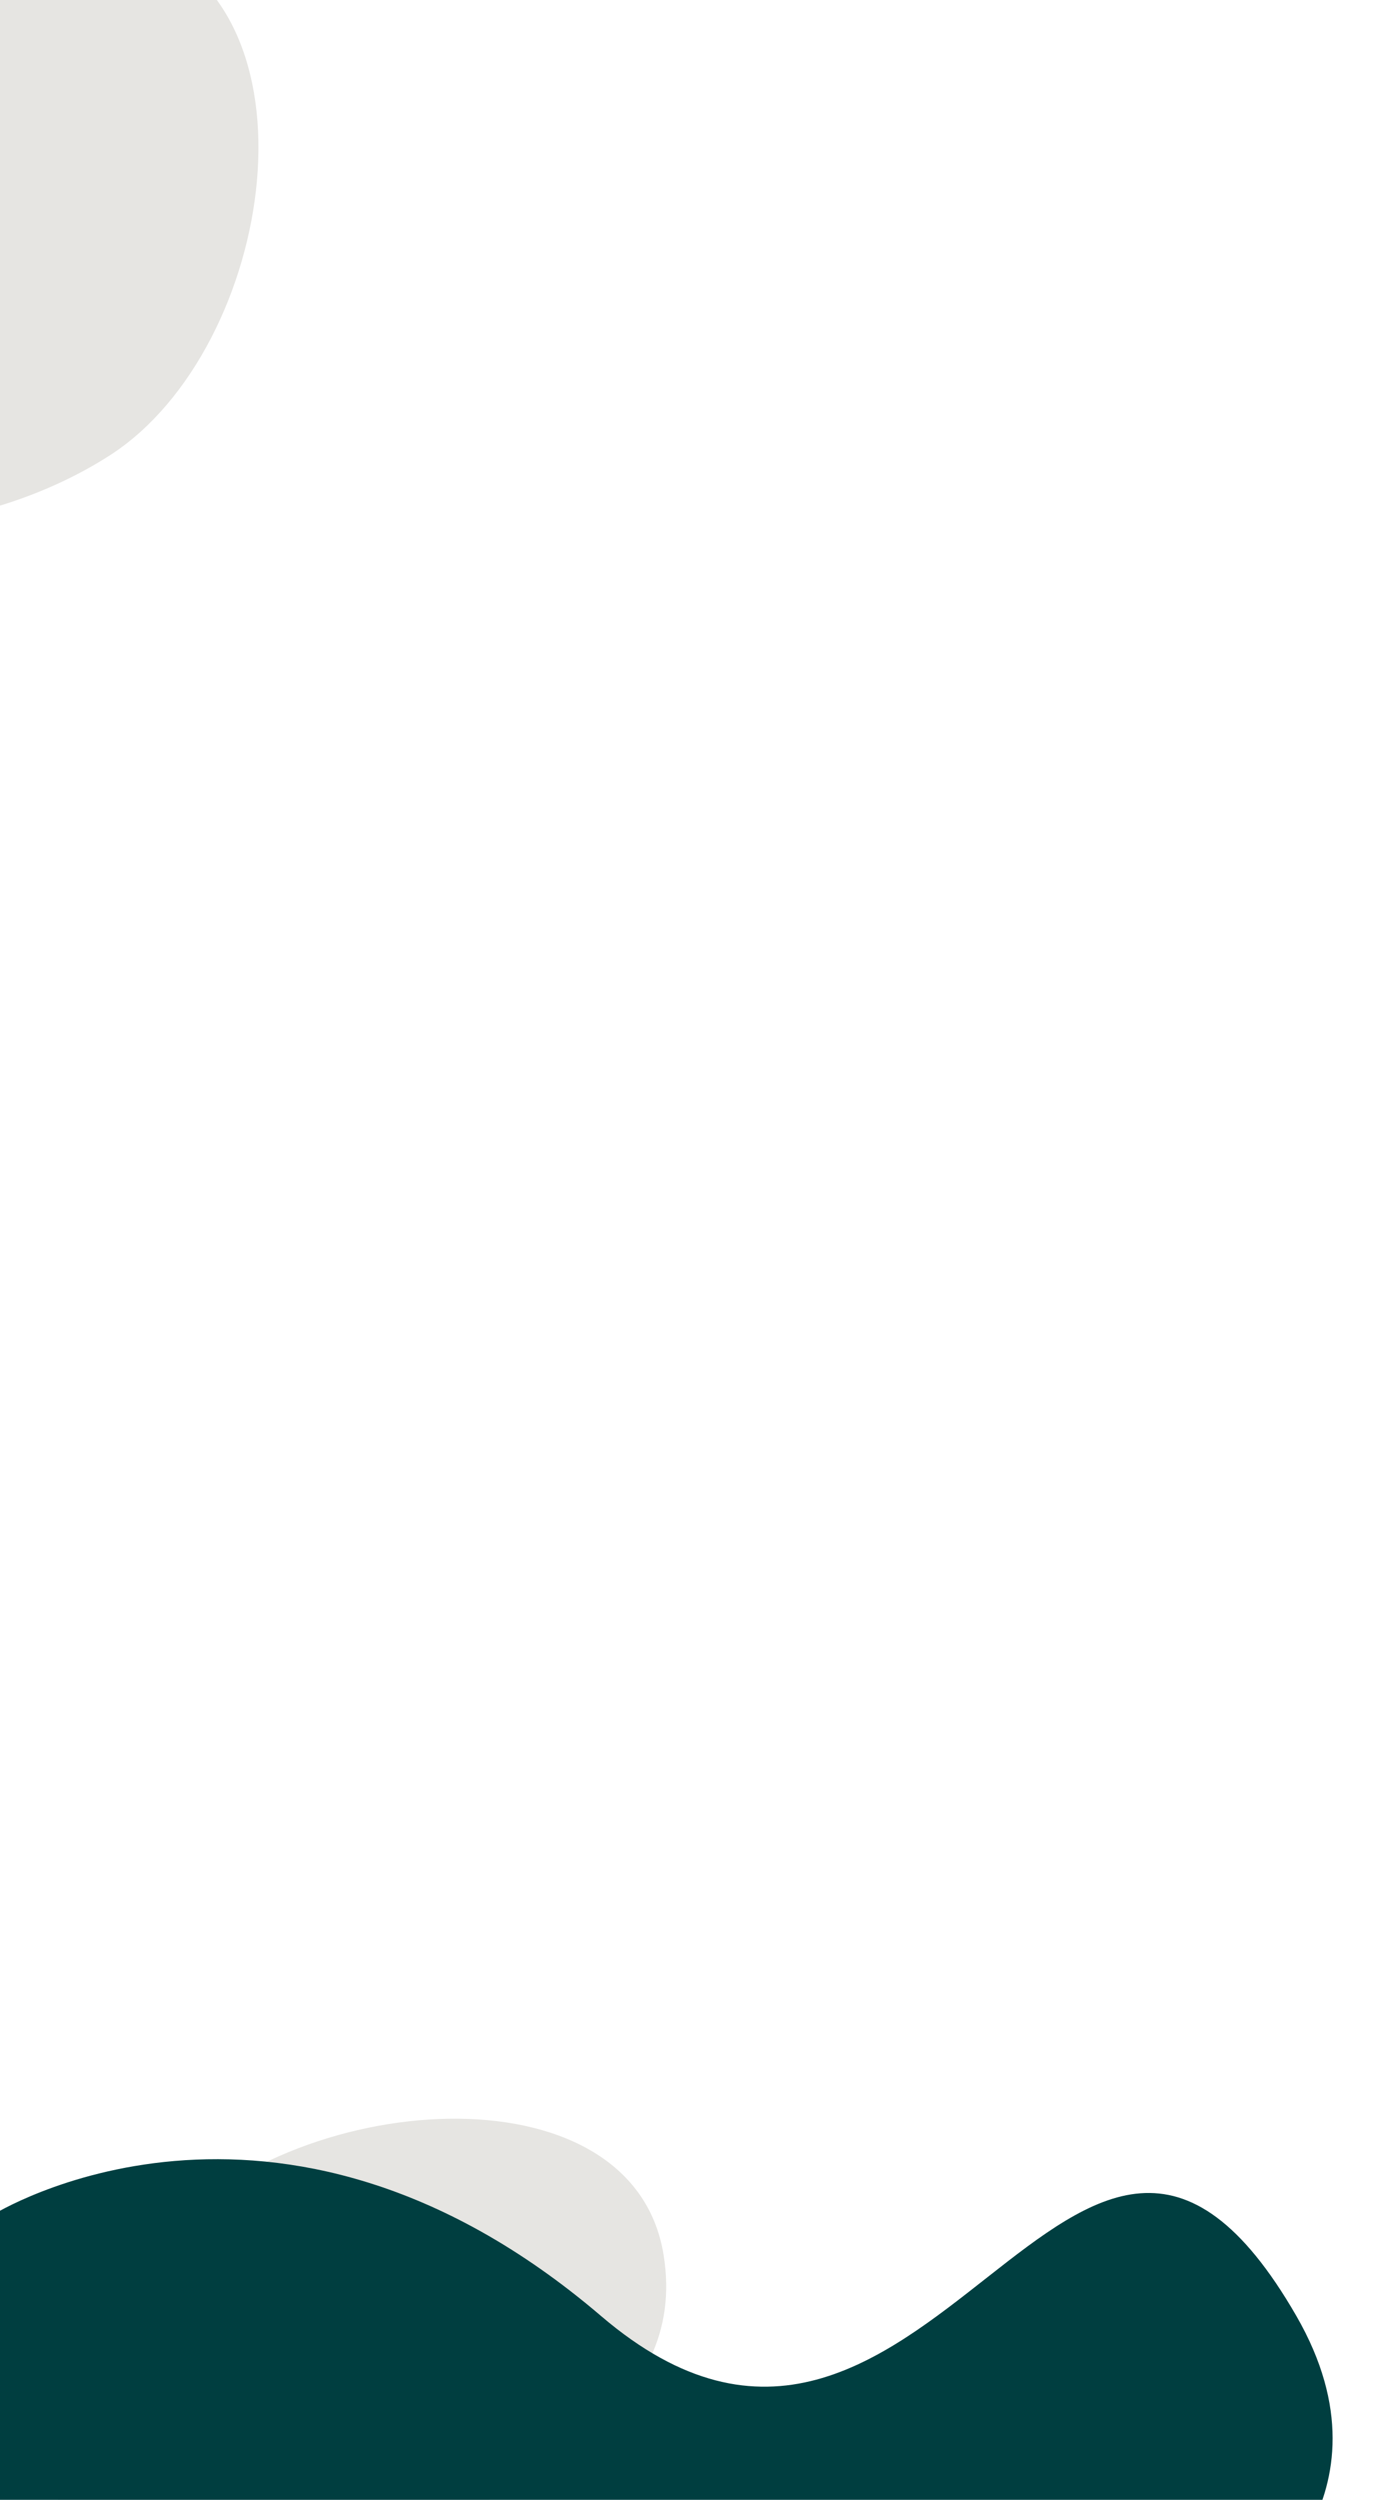 <svg xmlns="http://www.w3.org/2000/svg" fill="none" viewBox="0 0 375 673" height="673" width="375">
<g clip-path="url(#clip0_3124_43)">
<path fill="#E6E5E2" d="M-52.748 47.615C-29.569 11.774 -6.992 -29.853 35.783 -16.257C88.665 0.551 74.074 93.788 29.779 122.466C-3.891 144.265 -62.334 153.112 -76.308 113.239C-85.709 86.413 -67.403 70.277 -52.748 47.615Z"></path>
<path fill="#E6E5E2" d="M103.621 687.661C141.837 667.893 185.573 649.105 178.77 607.062C170.36 555.083 77.767 562.597 43.348 603.152C17.184 633.979 -0.114 689.511 36.467 705.718C61.079 716.621 79.459 700.159 103.621 687.661Z"></path>
<path fill="#003E40" d="M-2 596.322V701.294H335.315C335.315 701.294 377.521 672.603 349.251 623.529C289.707 520.164 249.829 698.583 161.938 623.529C74.047 548.475 -2 596.322 -2 596.322Z"></path>
</g>
<defs>
<clipPath id="clip0_3124_43">
<rect fill="white" height="673" width="375"></rect>
</clipPath>
</defs>
</svg>
